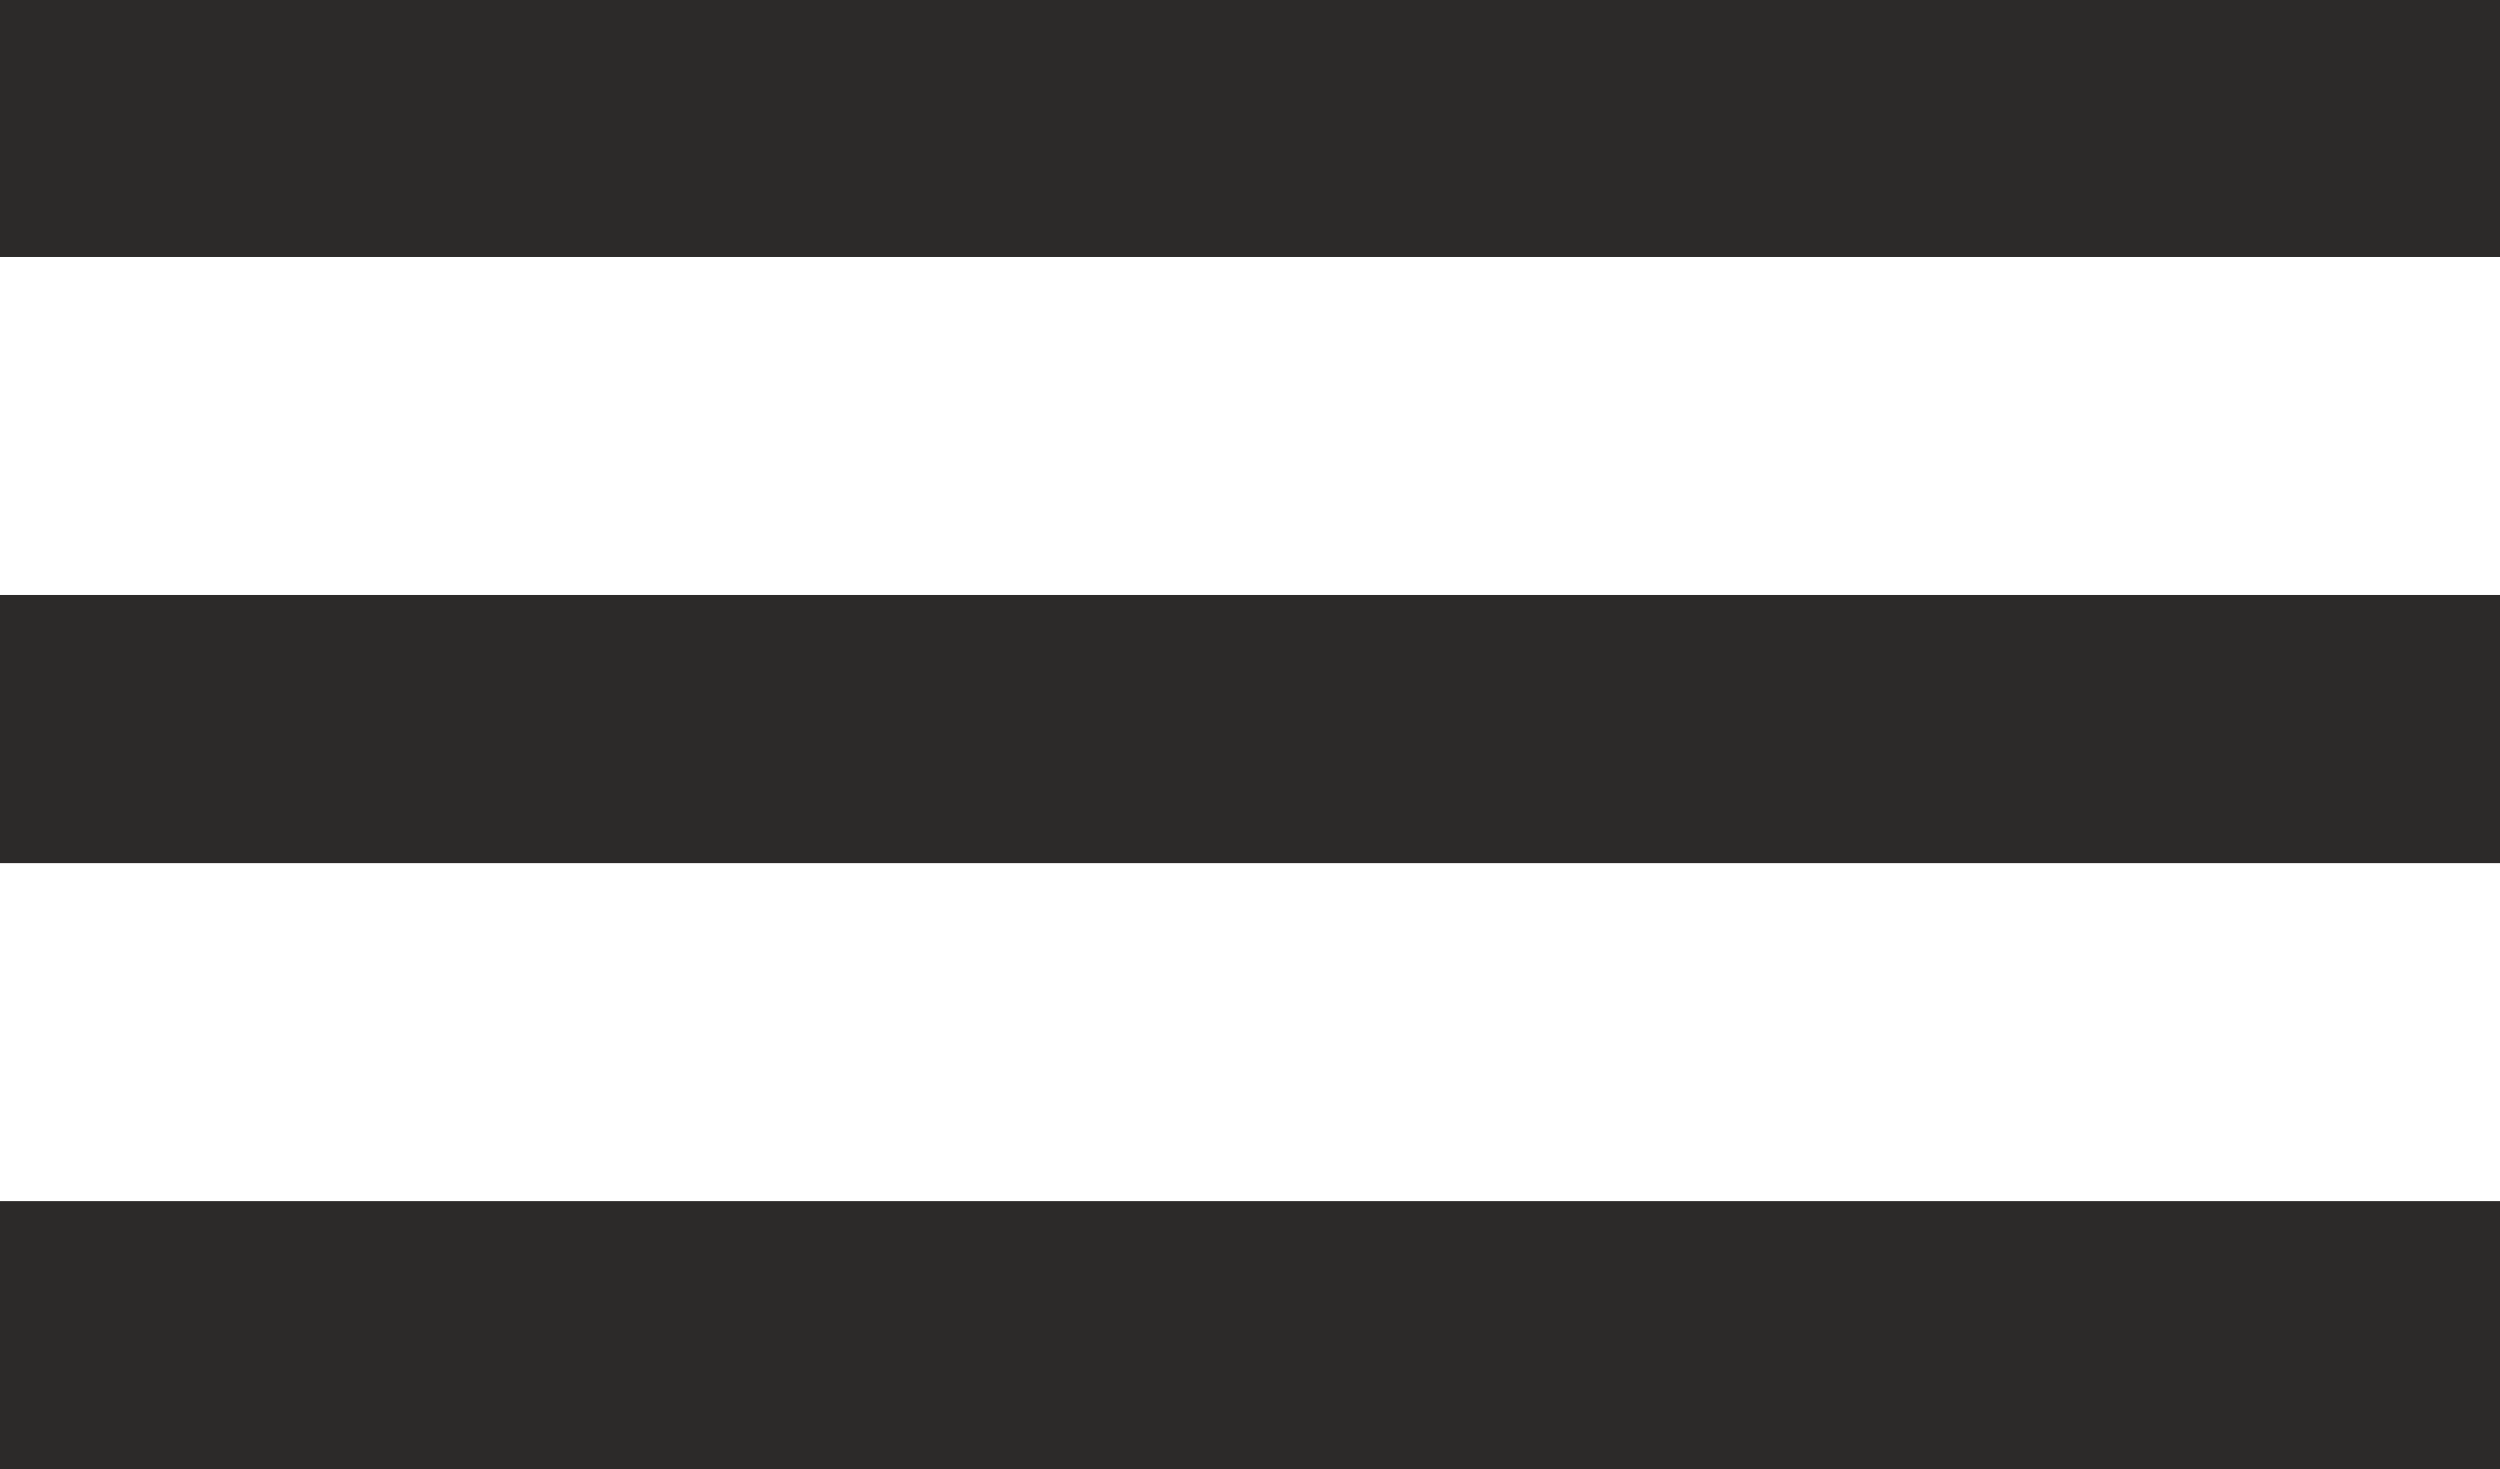<?xml version="1.0" encoding="utf-8"?>
<!-- Generator: Adobe Illustrator 25.1.0, SVG Export Plug-In . SVG Version: 6.00 Build 0)  -->
<svg version="1.1" id="Layer_1" xmlns="http://www.w3.org/2000/svg" xmlns:xlink="http://www.w3.org/1999/xlink" x="0px" y="0px"
	 viewBox="0 0 8.95 5.26" style="enable-background:new 0 0 8.95 5.26;" xml:space="preserve">
<style type="text/css">
	.st0{fill:#2C2A29;}
</style>
<g>
	<rect y="-0.04" class="st0" width="8.95" height="0.96"/>
</g>
<g>
	<rect y="2.13" class="st0" width="8.95" height="0.96"/>
</g>
<g>
	<rect y="4.3" class="st0" width="8.95" height="0.96"/>
</g>
</svg>
